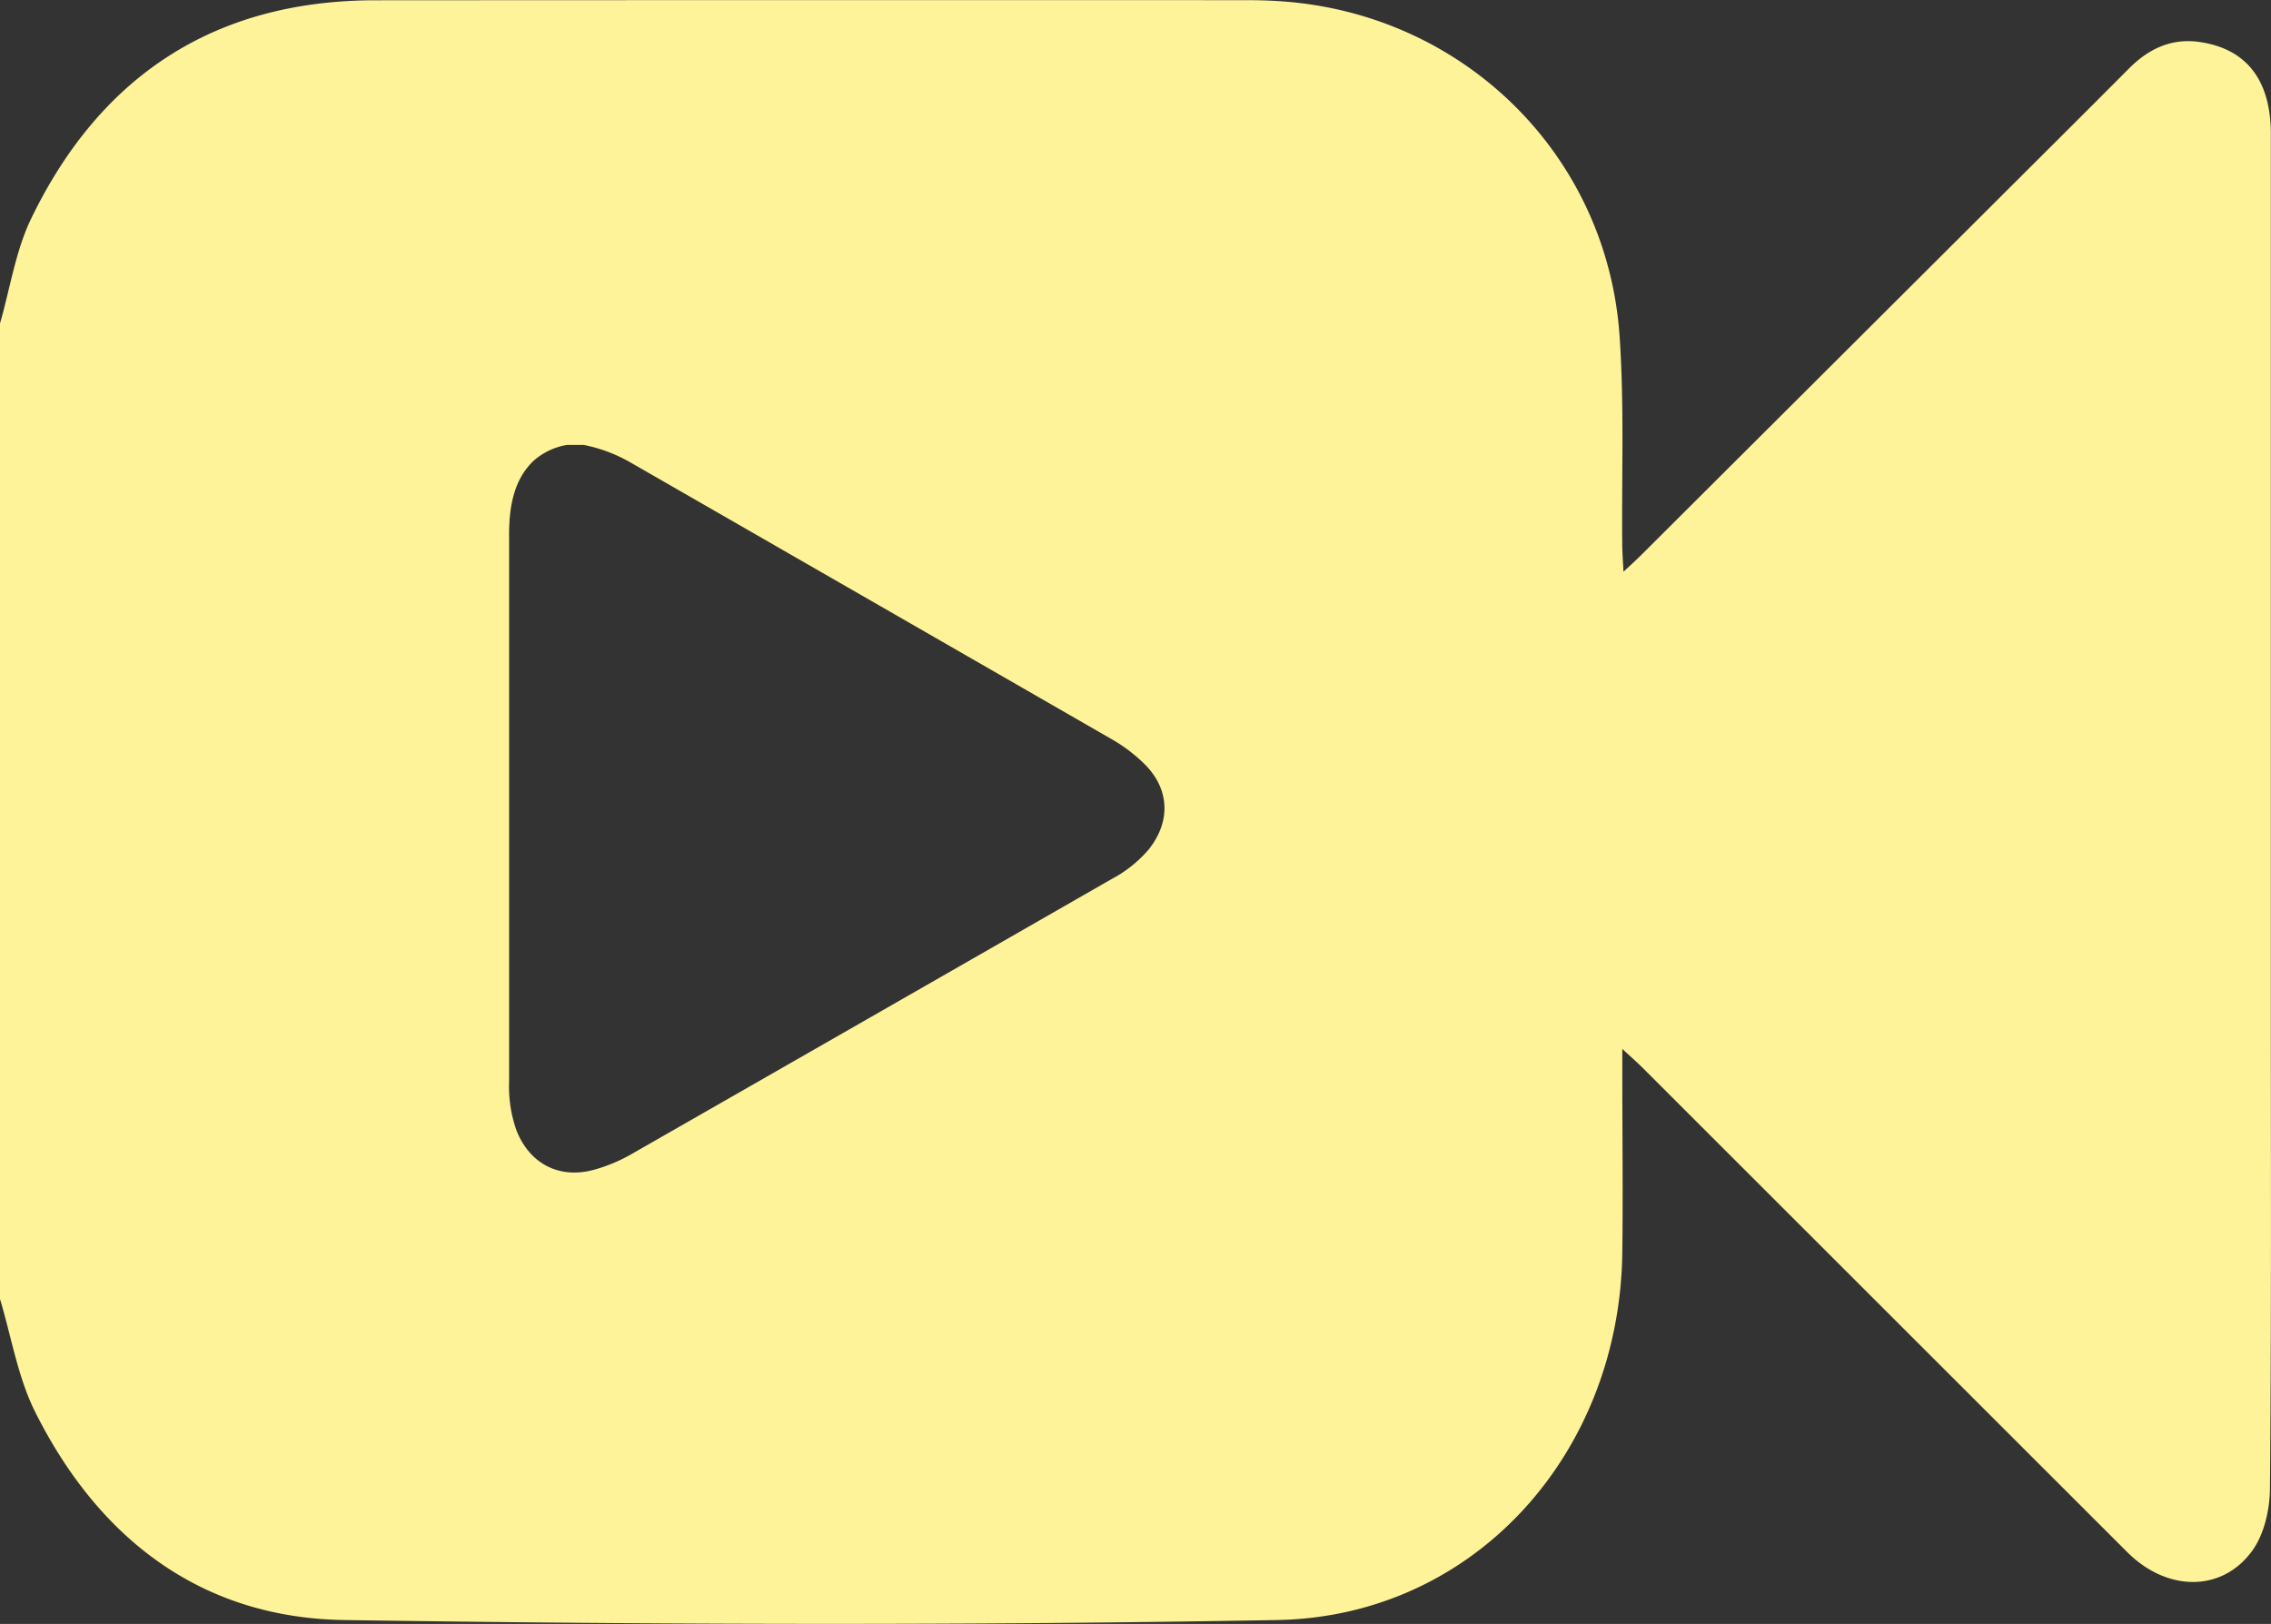 <?xml version="1.0" encoding="UTF-8"?> <svg xmlns="http://www.w3.org/2000/svg" viewBox="0 0 408.52 292.16"><rect x="0" y="0" width="408.52" height="292.16" fill="#333333" stroke="none"/><defs><style>.cls-1{fill:#fff399;}</style></defs><g id="Слой_2" data-name="Слой 2"><g id="Слой_1-2" data-name="Слой 1"><path class="cls-1" d="M408.49,179.65q0-77.78,0-155.54c0-9.62-4.32-15.26-12.65-16.53-5.16-.8-9.32,1.17-12.9,4.78-8.07,8.11-16.18,16.16-24.27,24.24l-63,62.82c-1,1-2.06,2-3.63,3.44-.1-2-.21-3.4-.22-4.78-.13-12.49.38-25-.47-37.47C289.16,27.74,263.1,2.33,230.15.21c-2-.13-4-.18-6-.18Q145.81,0,67.44.05C38.64.09,18.06,13.6,5.63,39.28,2.8,45.12,1.83,51.86,0,58.19V233.71c2.06,6.81,3.2,14.08,6.34,20.34,11.39,22.74,29.77,37,55.52,37.41,56,.84,112,1,167.89,0,35.4-.64,61.63-29.86,62.08-66.13.13-10.63,0-21.27,0-31.9v-4.71c1.65,1.52,2.7,2.43,3.68,3.41q43.58,43.56,87.16,87.12c7.16,7.15,17.08,7.26,22.53-.33,2.13-3,3.1-7.37,3.13-11.14C408.6,238.41,408.49,209,408.49,179.65ZM206.55,152.93a22.76,22.76,0,0,1-6.57,5.21q-43.23,24.8-86.48,49.55a28.91,28.91,0,0,1-6.68,2.77c-6.25,1.71-11.61-1.13-13.94-7.16a23.62,23.62,0,0,1-1.3-8.66q0-49.12,0-98.25a34.71,34.71,0,0,1,.19-4c.42-3.58,1.51-6.89,4.2-9.48a12.11,12.11,0,0,1,6-2.86h3.06a27.69,27.69,0,0,1,8.42,3.17Q156.75,108.11,200,133a28.66,28.66,0,0,1,5.78,4.36C210.46,141.92,210.66,147.86,206.55,152.93Z"></path></g></g></svg> 